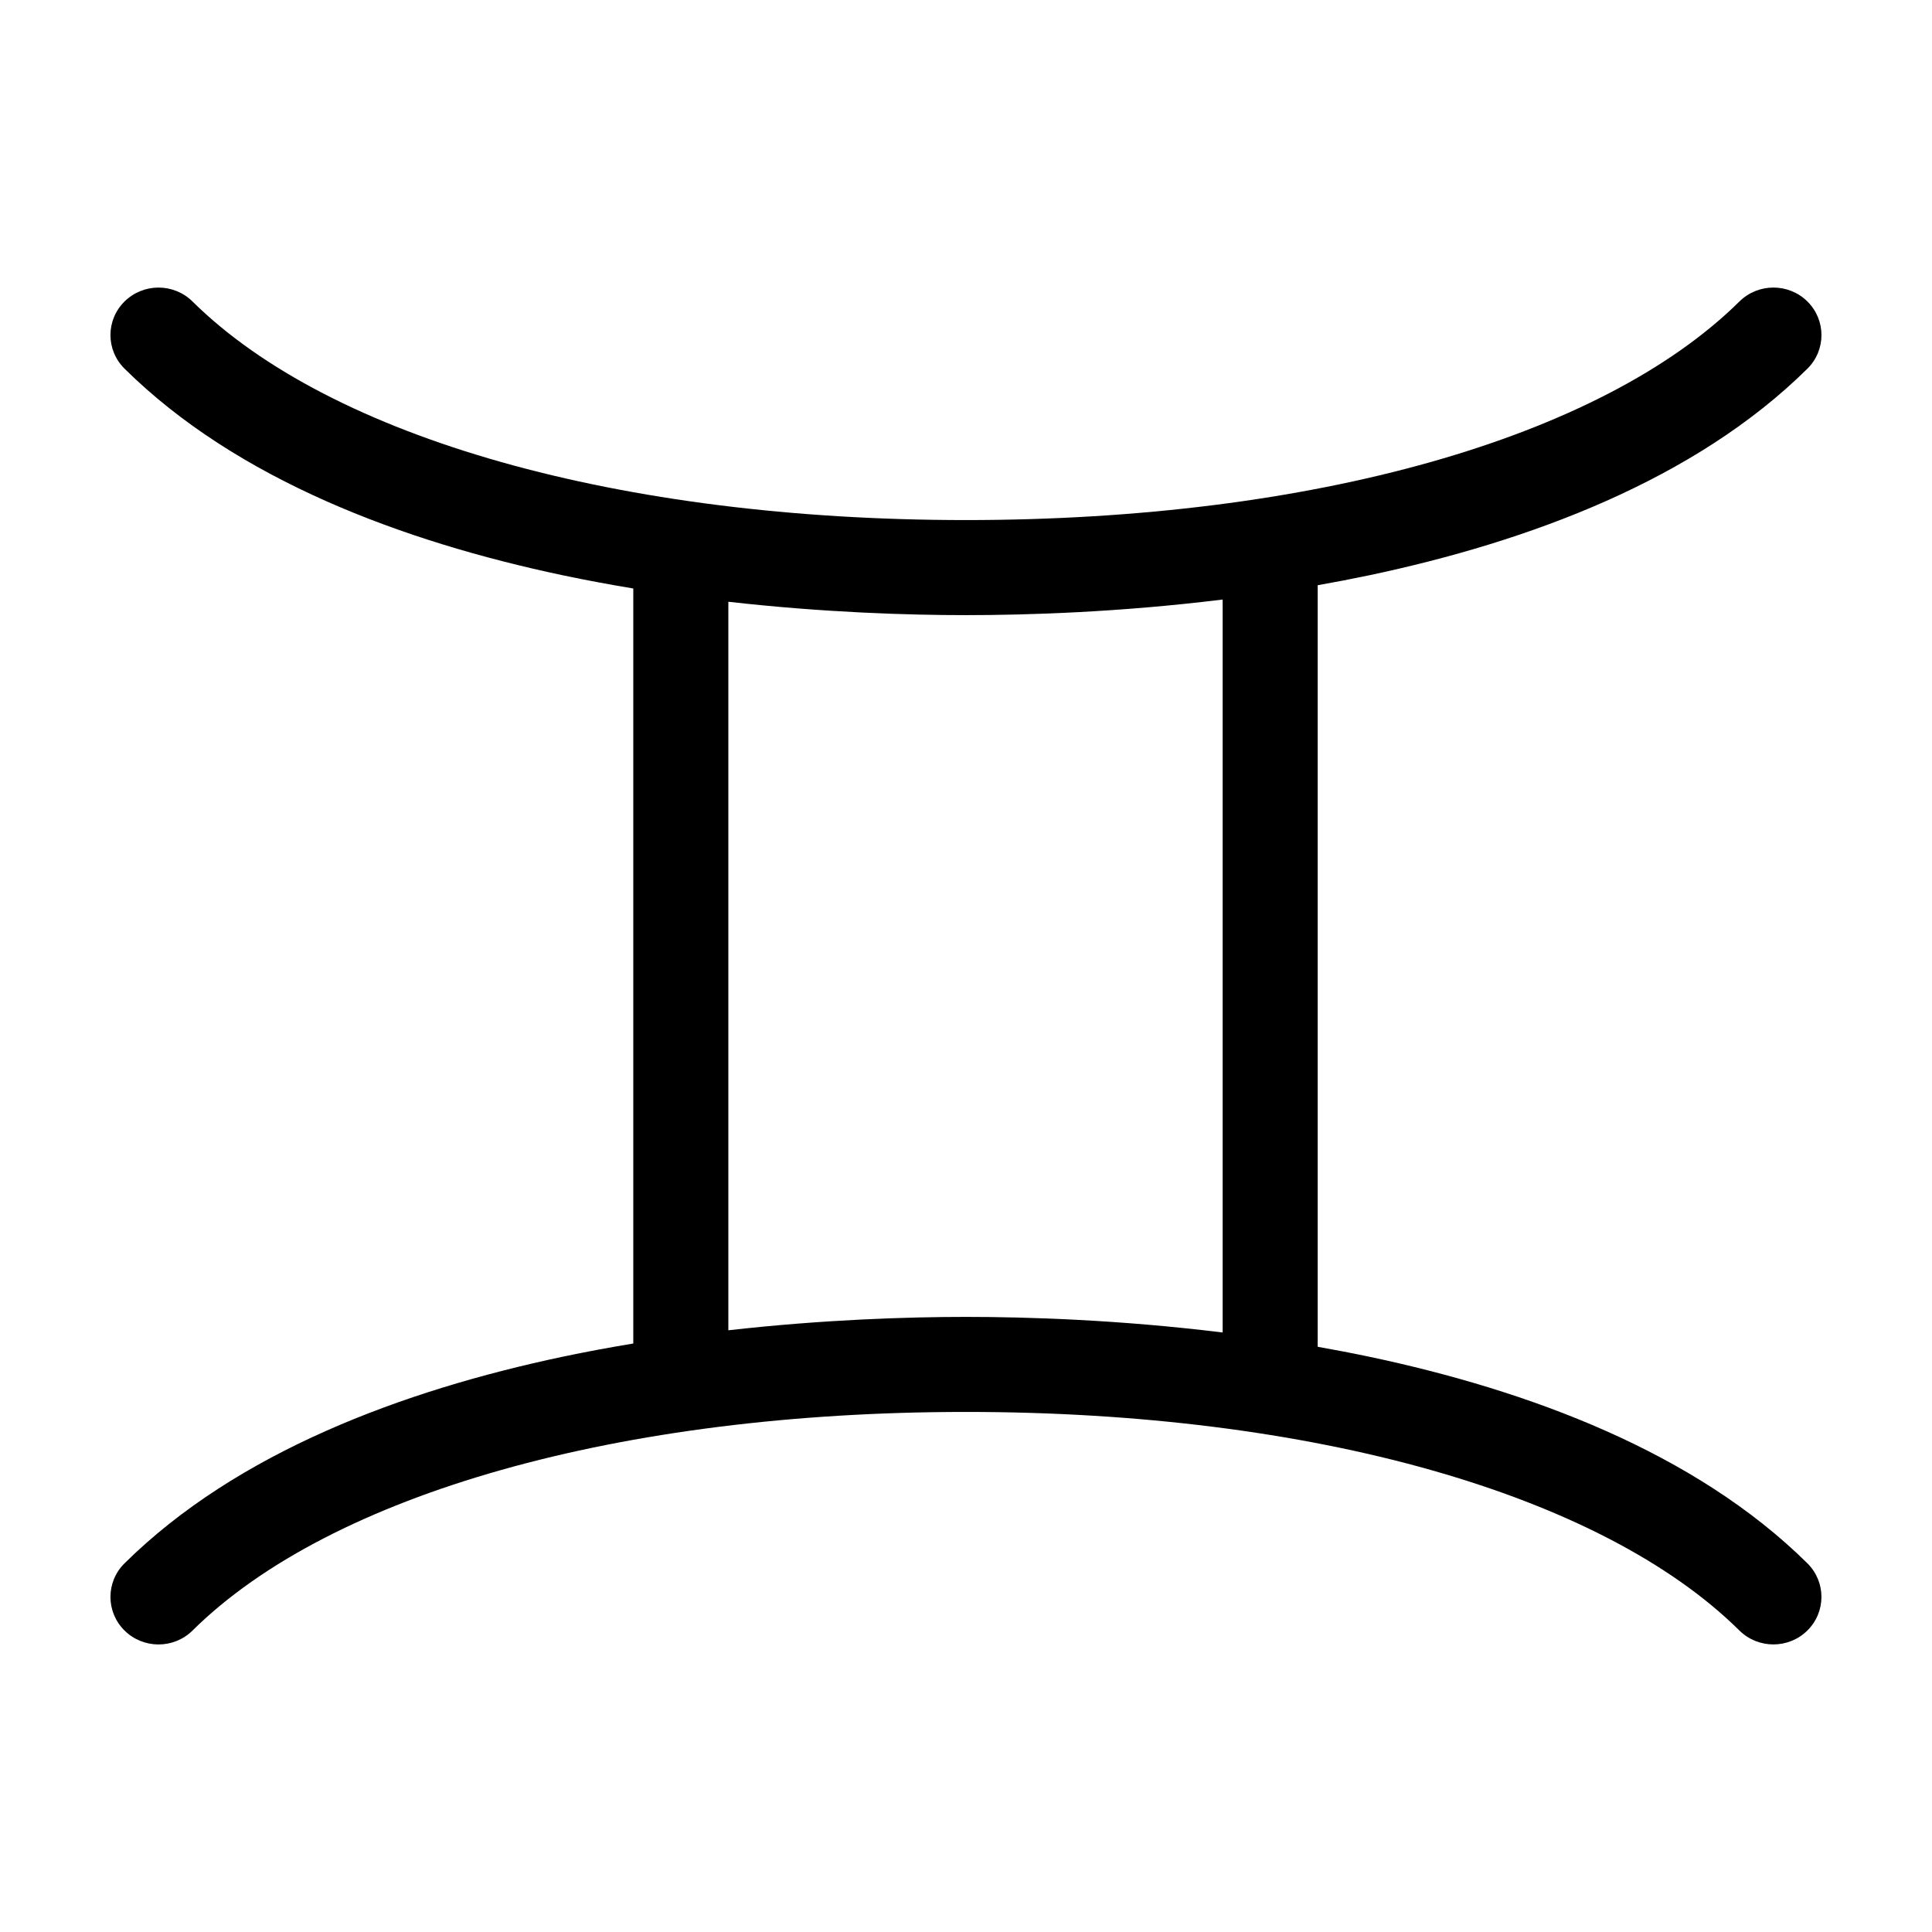 <?xml version="1.0" encoding="UTF-8"?>
<!-- Uploaded to: ICON Repo, www.iconrepo.com, Generator: ICON Repo Mixer Tools -->
<svg fill="#000000" width="800px" height="800px" version="1.1" viewBox="144 144 512 512" xmlns="http://www.w3.org/2000/svg">
 <path d="m506.83 503.54c-4.57-0.961-9.113-1.828-13.629-2.629v-201.82c4.516-0.801 9.059-1.668 13.629-2.629 42.395-8.957 86.348-25.285 116.15-54.758 2.484-2.457 3.727-5.684 3.727-8.906s-1.246-6.445-3.727-8.906c-2.488-2.457-5.75-3.688-9.008-3.688-3.254 0-6.516 1.23-9.004 3.688-18.344 18.137-46.668 32.621-81.867 42.566-35.203 9.945-77.27 15.363-123.11 15.363-45.832 0-87.906-5.414-123.11-15.359-35.199-9.945-63.523-24.43-81.867-42.566-2.484-2.457-5.75-3.688-9.004-3.688-3.258 0-6.519 1.23-9.008 3.688s-3.731 5.68-3.731 8.898 1.246 6.445 3.734 8.906c29.801 29.473 73.754 45.801 116.15 54.758 6.277 1.324 12.508 2.473 18.672 3.496v200.09c-6.16 1.02-12.391 2.168-18.672 3.492-42.395 8.957-86.348 25.293-116.15 54.758-2.492 2.461-3.734 5.684-3.734 8.91 0 3.223 1.246 6.445 3.734 8.906 2.484 2.457 5.75 3.688 9.008 3.688 3.254 0 6.519-1.23 9.004-3.688 18.344-18.137 46.668-32.621 81.867-42.566 35.199-9.945 77.27-15.367 123.1-15.367 45.836 0 87.906 5.41 123.11 15.359 35.199 9.949 63.523 24.434 81.867 42.566 2.488 2.457 5.75 3.688 9.004 3.688 3.258 0 6.519-1.23 9.008-3.688 2.484-2.457 3.727-5.684 3.727-8.906 0-3.223-1.246-6.445-3.727-8.906-29.805-29.465-73.758-45.797-116.15-54.754zm-169.81-7v-193.07c25.352 2.871 47.762 3.547 62.977 3.547 16.219 0 40.594-0.75 68.016-4.133v194.24c-27.422-3.379-51.797-4.133-68.016-4.133-15.215 0-37.625 0.68-62.977 3.547z"/>
</svg>